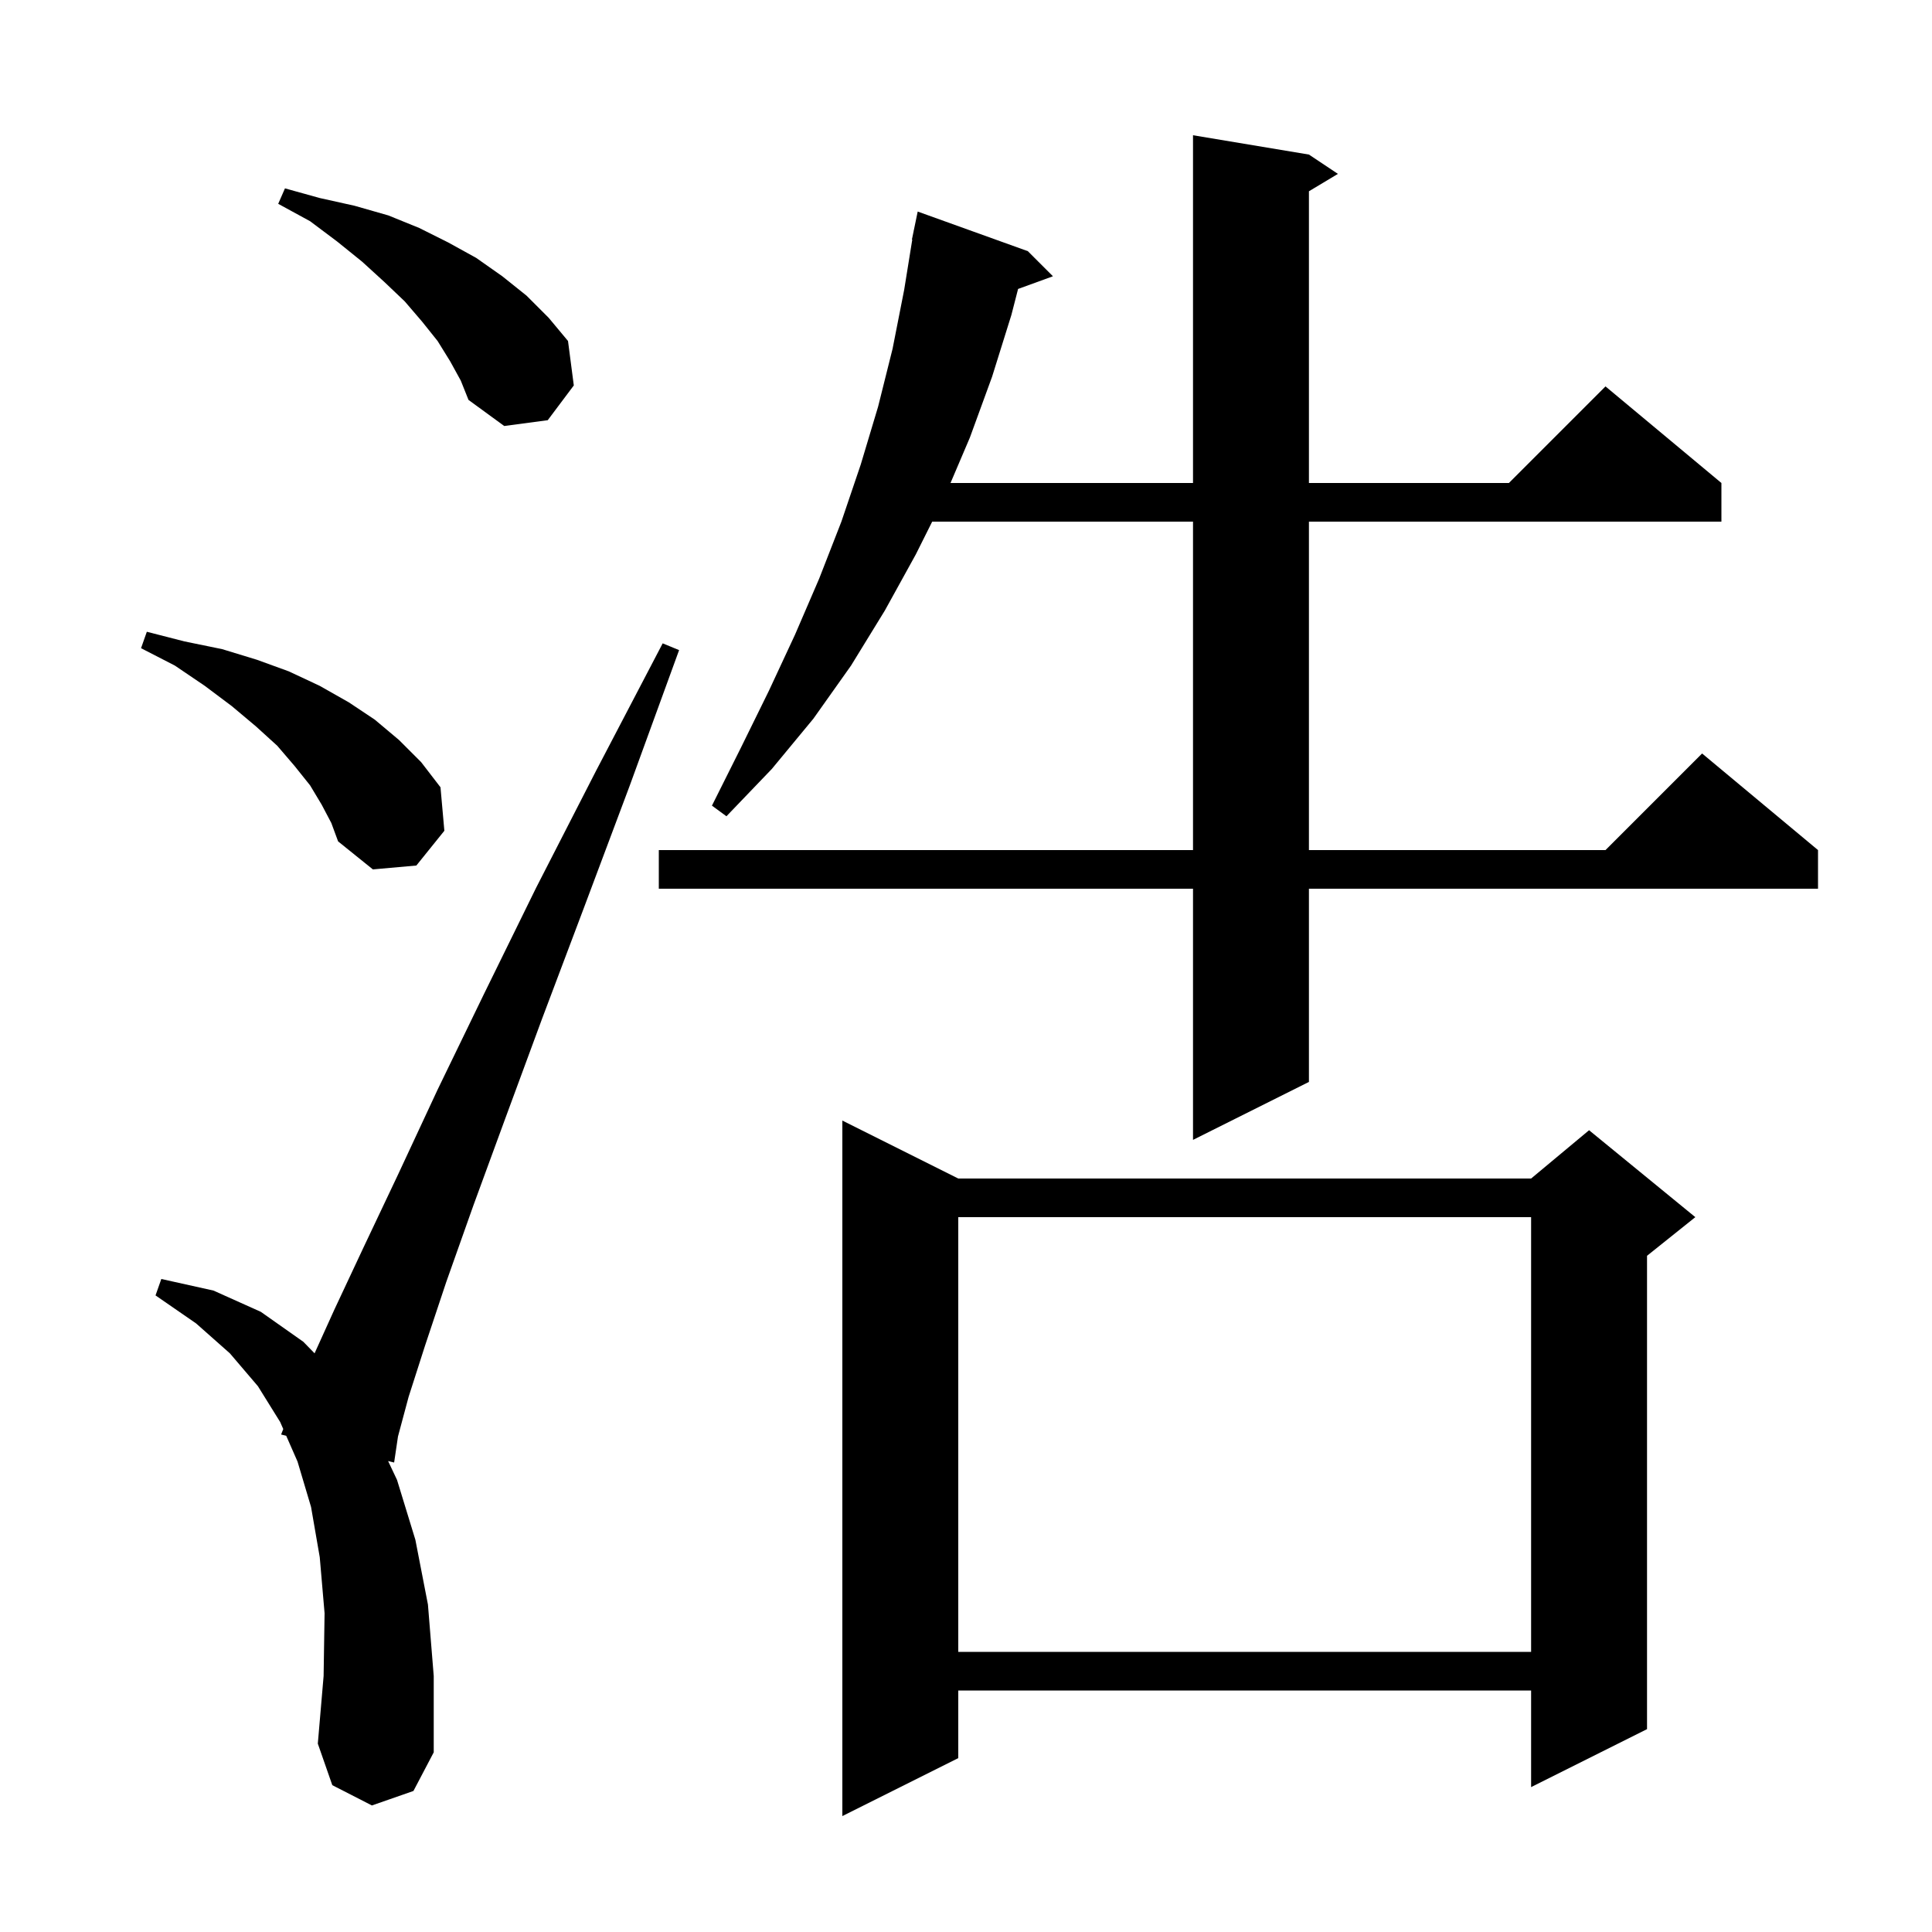 <svg xmlns="http://www.w3.org/2000/svg" xmlns:xlink="http://www.w3.org/1999/xlink" version="1.1" baseProfile="full" viewBox="0 0 200 200" width="200" height="200"><g fill="currentColor"><path d="M 99.2 122.0 L 158.5 122.0 L 164.5 117.0 L 175.5 126.0 L 170.5 130.0 L 170.5 179.0 L 158.5 185.0 L 158.5 175.0 L 99.2 175.0 L 99.2 182.0 L 87.2 188.0 L 87.2 116.0 Z M 38.5 186.9 L 34.4 184.8 L 32.9 180.5 L 33.5 173.5 L 33.6 167.0 L 33.1 161.2 L 32.2 156.0 L 30.8 151.3 L 29.628 148.631 L 29.1 148.5 L 29.323 147.935 L 29.0 147.2 L 26.7 143.5 L 23.8 140.1 L 20.3 137.0 L 16.1 134.1 L 16.7 132.4 L 22.1 133.6 L 27.0 135.8 L 31.4 138.9 L 32.565 140.095 L 34.6 135.6 L 37.6 129.2 L 41.2 121.6 L 45.3 112.8 L 50.1 102.9 L 55.5 91.9 L 61.7 79.8 L 68.6 66.6 L 70.3 67.3 L 65.2 81.3 L 60.4 94.1 L 56.1 105.5 L 52.3 115.8 L 49.0 124.8 L 46.2 132.7 L 44.0 139.3 L 42.3 144.6 L 41.2 148.7 L 40.8 151.4 L 40.176 151.245 L 41.1 153.2 L 43.0 159.4 L 44.3 166.1 L 44.9 173.5 L 44.9 181.4 L 42.8 185.4 Z M 99.2 126.0 L 99.2 171.0 L 158.5 171.0 L 158.5 126.0 Z M 135.5 16.0 L 138.5 18.0 L 135.5 19.8 L 135.5 50.0 L 156.2 50.0 L 166.2 40.0 L 178.2 50.0 L 178.2 54.0 L 135.5 54.0 L 135.5 88.0 L 166.2 88.0 L 176.2 78.0 L 188.2 88.0 L 188.2 92.0 L 135.5 92.0 L 135.5 112.0 L 123.5 118.0 L 123.5 92.0 L 68.2 92.0 L 68.2 88.0 L 123.5 88.0 L 123.5 54.0 L 96.5 54.0 L 94.8 57.4 L 91.6 63.2 L 88.1 68.9 L 84.2 74.4 L 79.9 79.6 L 75.2 84.5 L 73.7 83.4 L 76.7 77.4 L 79.6 71.5 L 82.3 65.7 L 84.8 59.9 L 87.1 54.0 L 89.1 48.1 L 90.9 42.1 L 92.4 36.1 L 93.6 30.0 L 94.438 24.804 L 94.4 24.8 L 94.576 23.951 L 94.6 23.8 L 94.607 23.801 L 95.0 21.9 L 106.4 26.0 L 109.0 28.6 L 105.392 29.912 L 104.7 32.6 L 102.7 39.0 L 100.4 45.3 L 98.397 50.0 L 123.5 50.0 L 123.5 14.0 Z M 33.3 83.3 L 32.1 81.3 L 30.5 79.3 L 28.7 77.2 L 26.5 75.2 L 24.0 73.1 L 21.2 71.0 L 18.1 68.9 L 14.6 67.1 L 15.2 65.4 L 19.1 66.4 L 23.0 67.2 L 26.6 68.3 L 29.9 69.5 L 33.1 71.0 L 36.1 72.7 L 38.8 74.5 L 41.3 76.6 L 43.6 78.9 L 45.6 81.5 L 46.0 86.0 L 43.1 89.6 L 38.6 90.0 L 35.0 87.1 L 34.3 85.2 Z M 46.6 37.4 L 45.3 35.3 L 43.7 33.3 L 41.9 31.2 L 39.8 29.2 L 37.5 27.1 L 34.9 25.0 L 32.1 22.9 L 28.8 21.1 L 29.5 19.5 L 33.1 20.5 L 36.7 21.3 L 40.2 22.3 L 43.4 23.6 L 46.4 25.1 L 49.3 26.7 L 52.0 28.6 L 54.5 30.6 L 56.8 32.9 L 58.8 35.3 L 59.4 39.9 L 56.7 43.5 L 52.2 44.1 L 48.5 41.4 L 47.7 39.4 Z "/></g></svg>